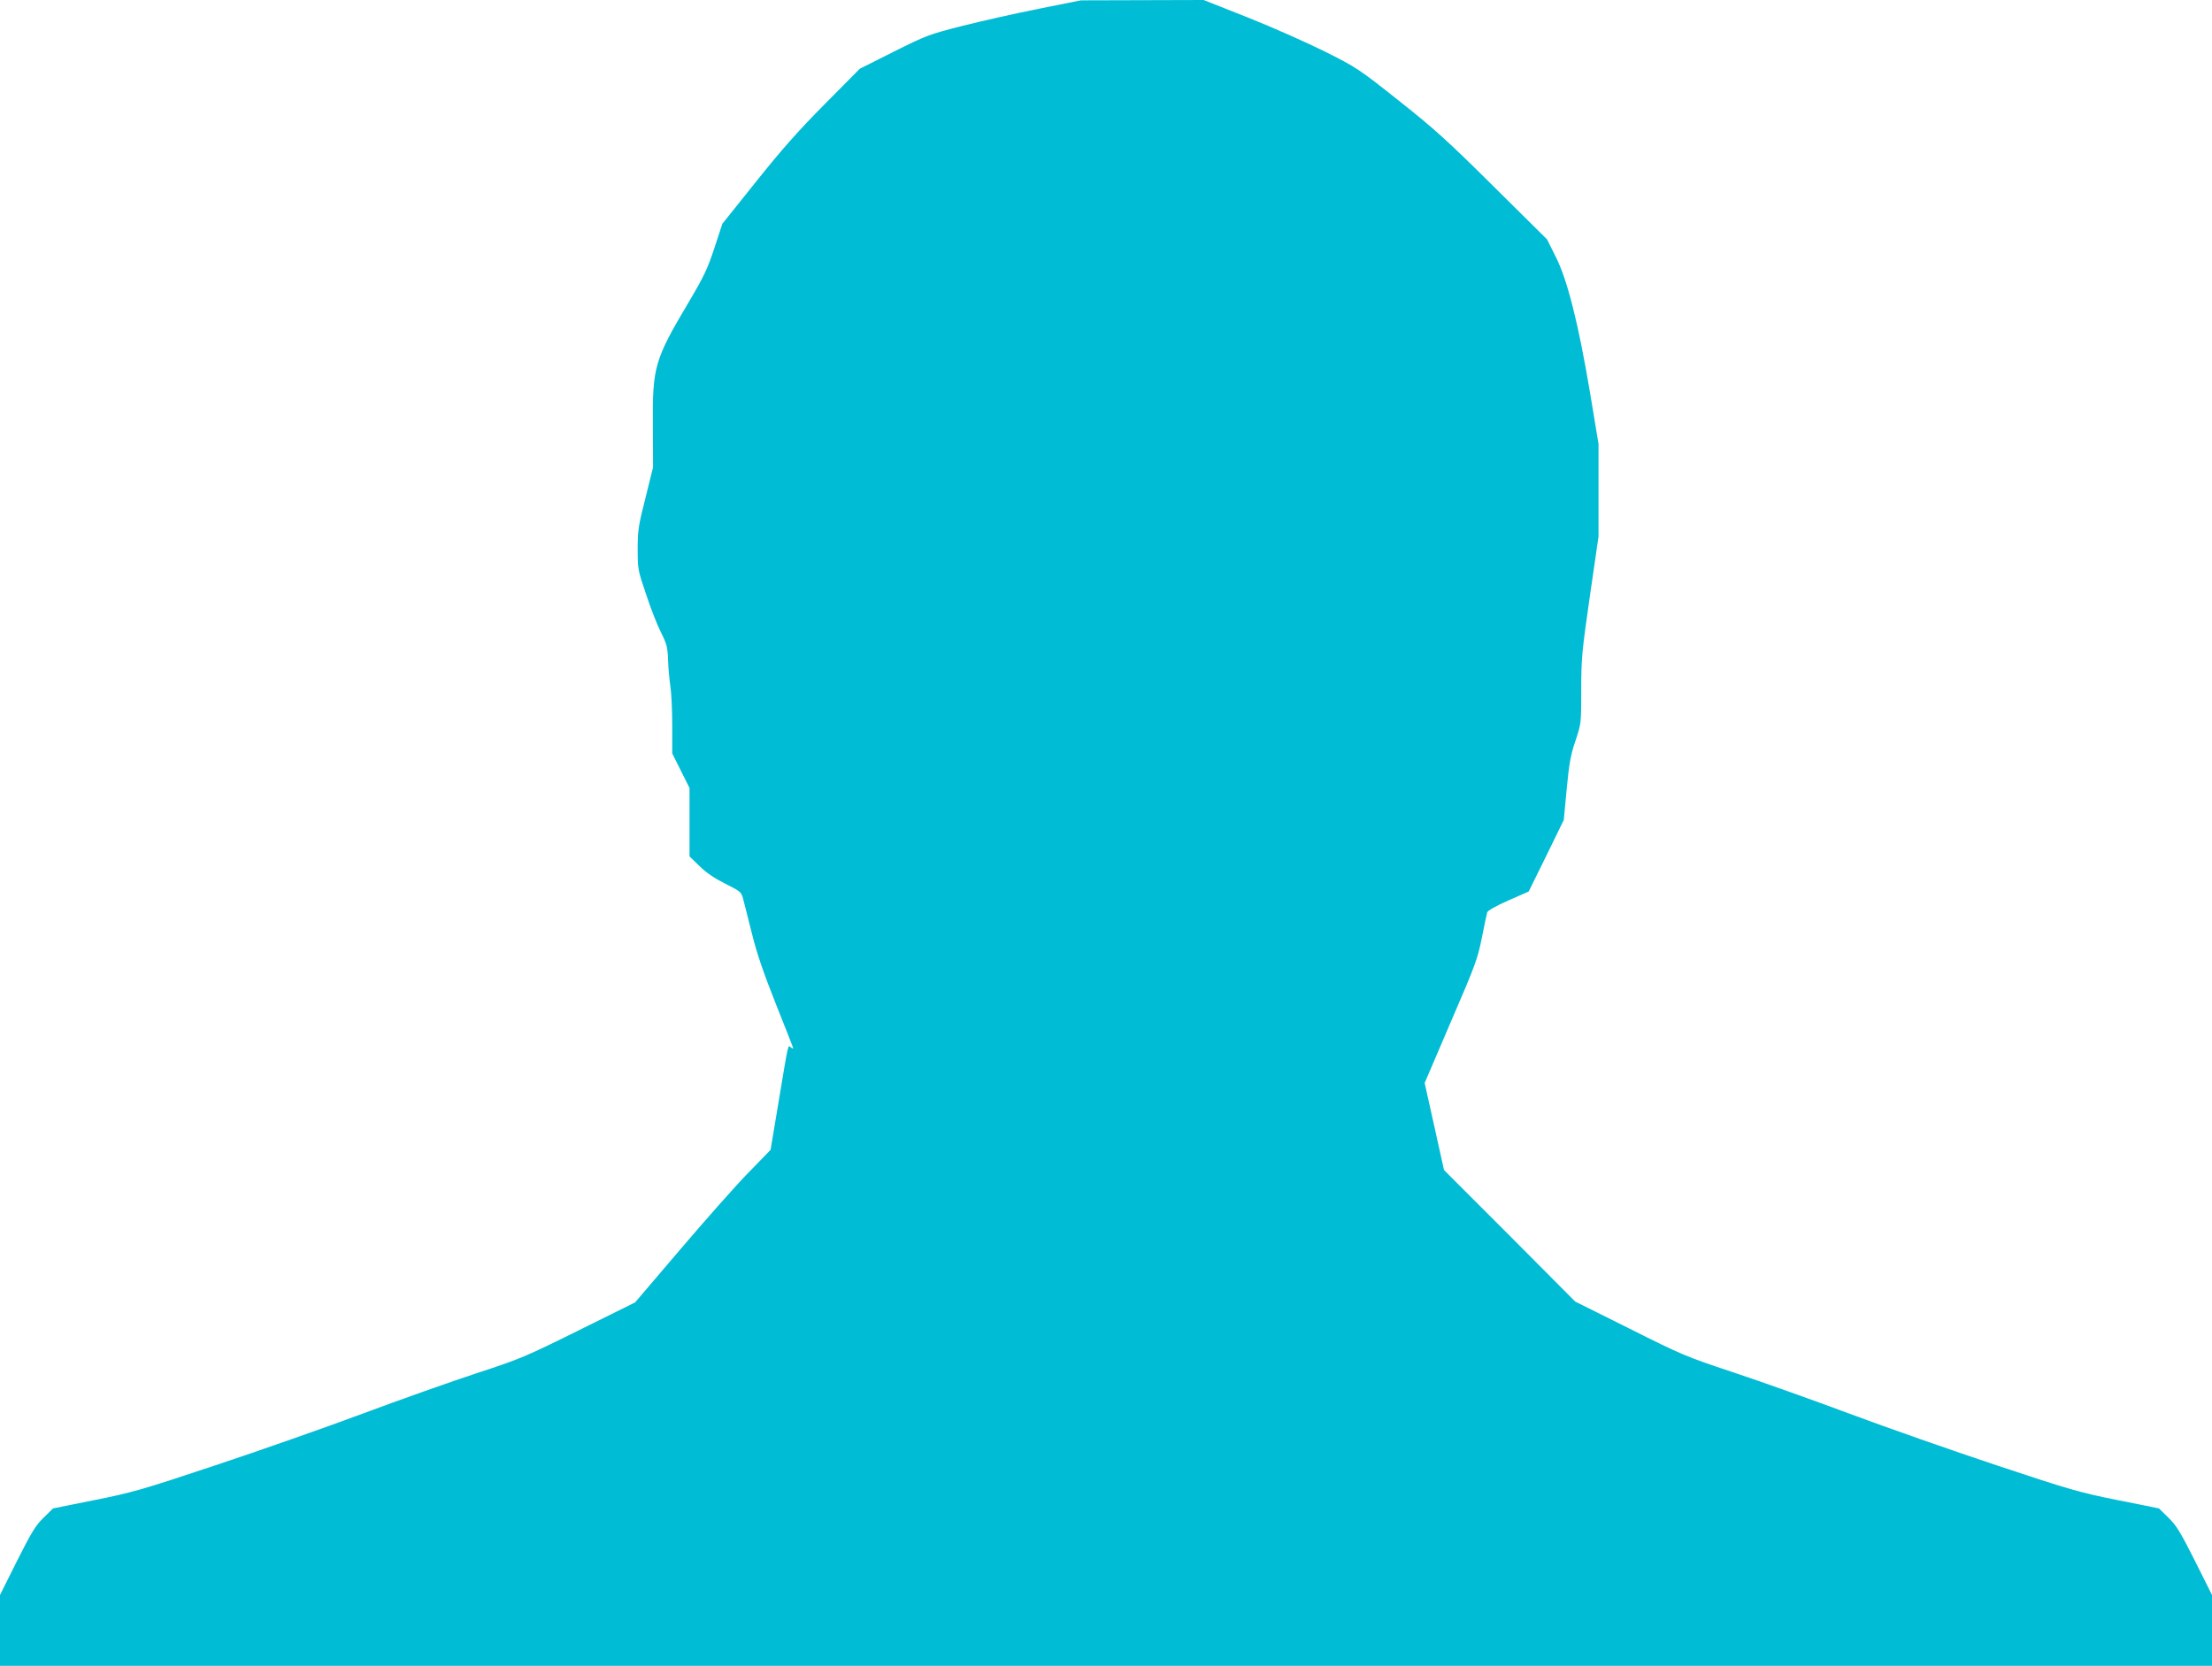 <?xml version="1.0" standalone="no"?>
<!DOCTYPE svg PUBLIC "-//W3C//DTD SVG 20010904//EN"
 "http://www.w3.org/TR/2001/REC-SVG-20010904/DTD/svg10.dtd">
<svg version="1.0" xmlns="http://www.w3.org/2000/svg"
 width="1280pt" height="964pt" viewBox="0 0 1280 964"
 preserveAspectRatio="xMidYMid meet">
<g transform="translate(0,964) scale(0.1,-0.1)"
fill="#00bcd4" stroke="none">
<path d="M6015 9590 c-132 -26 -331 -71 -443 -99 -196 -50 -210 -55 -400 -150
l-197 -99 -202 -204 c-152 -153 -250 -264 -397 -448 l-196 -245 -46 -140 c-39
-119 -61 -165 -146 -309 -201 -338 -213 -378 -210 -721 l1 -239 -44 -178 c-41
-160 -45 -189 -45 -295 0 -115 1 -123 49 -263 26 -80 65 -179 86 -220 33 -66
38 -84 41 -160 1 -47 8 -114 13 -150 6 -36 11 -138 11 -228 l0 -162 50 -100
50 -100 0 -198 0 -198 58 -56 c38 -38 87 -71 149 -102 85 -42 93 -49 102 -83
6 -21 28 -111 51 -201 29 -119 68 -231 140 -413 55 -137 100 -252 100 -255 0
-4 -6 -1 -14 5 -17 14 -12 37 -71 -318 l-46 -275 -132 -136 c-73 -75 -249
-274 -392 -442 l-260 -305 -325 -161 c-307 -152 -339 -166 -590 -248 -146 -48
-443 -153 -660 -234 -217 -81 -602 -216 -855 -300 -423 -141 -479 -157 -699
-201 l-239 -48 -54 -53 c-46 -44 -71 -85 -154 -250 l-99 -198 0 -205 0 -205
6400 0 6400 0 0 205 0 205 -99 198 c-83 165 -108 206 -154 250 l-54 53 -239
48 c-220 44 -276 60 -699 201 -253 84 -638 219 -855 300 -217 81 -521 189
-675 240 -268 89 -294 100 -595 251 l-315 157 -379 381 -380 380 -56 252 -56
252 152 355 c142 328 155 365 179 486 15 72 28 138 31 147 3 9 55 39 122 68
l118 52 102 207 101 207 17 180 c14 148 23 198 51 279 33 100 33 100 33 295 0
182 4 221 50 541 l50 345 0 268 0 268 -50 302 c-67 397 -130 648 -198 782
l-50 100 -309 306 c-264 262 -342 333 -548 496 -233 185 -246 193 -425 283
-102 51 -302 140 -445 197 l-260 103 -355 -1 -355 -1 -240 -48z"/>
</g>
</svg>
